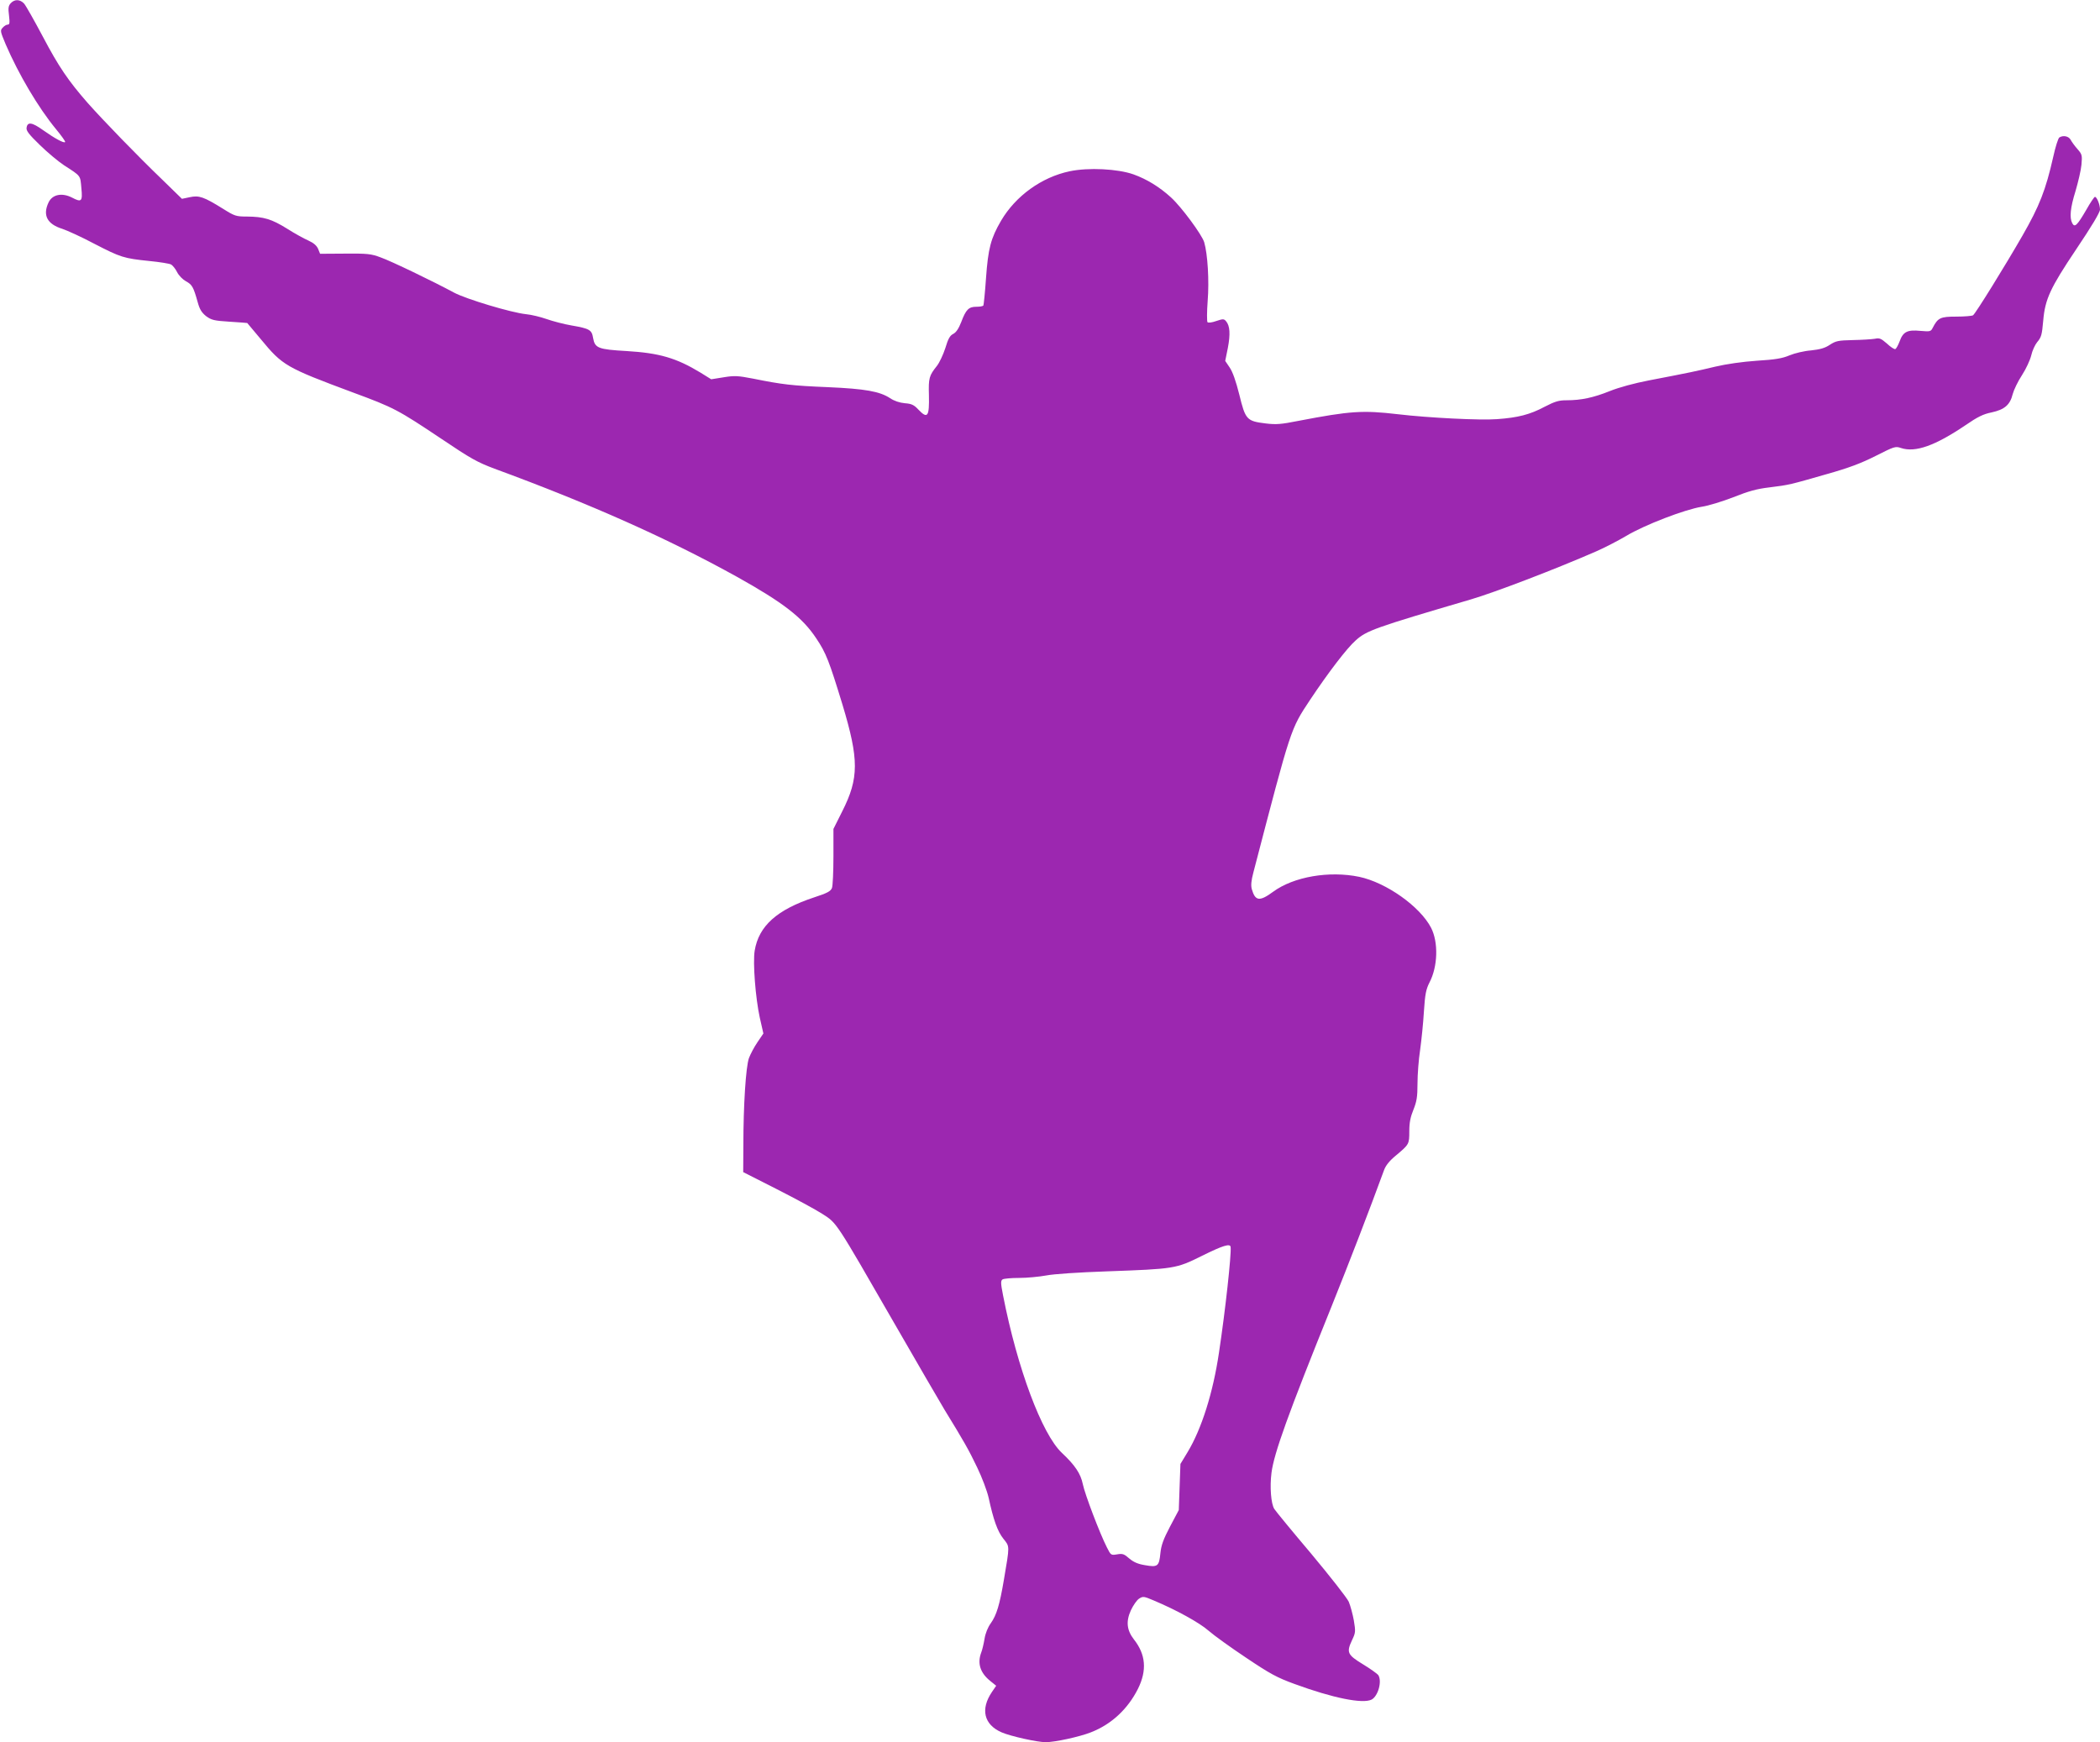<?xml version="1.0" standalone="no"?>
<!DOCTYPE svg PUBLIC "-//W3C//DTD SVG 20010904//EN"
 "http://www.w3.org/TR/2001/REC-SVG-20010904/DTD/svg10.dtd">
<svg version="1.0" xmlns="http://www.w3.org/2000/svg"
 width="1280pt" height="1062pt" viewBox="0 0 1280 1062"
 preserveAspectRatio="xMidYMid meet">
<g transform="translate(0,1062) scale(0.1,-0.1)"
fill="#9c27b0" stroke="none">
<path d="M65 10600 c-14 -16 -16 -29 -10 -75 5 -44 4 -55 -8 -55 -8 0 -21 -8
-31 -19 -16 -17 -14 -23 19 -102 78 -181 198 -385 307 -517 33 -40 58 -75 55
-78 -8 -8 -63 22 -135 73 -67 48 -95 52 -100 14 -3 -18 15 -41 81 -105 46 -45
113 -101 148 -124 104 -67 98 -60 105 -139 8 -81 1 -88 -56 -58 -62 32 -121
20 -144 -29 -37 -78 -9 -132 84 -161 30 -10 118 -50 195 -91 161 -83 179 -89
335 -105 63 -6 123 -16 132 -21 10 -5 27 -26 37 -46 11 -22 35 -46 55 -57 37
-20 45 -34 71 -127 12 -44 24 -63 51 -85 33 -24 48 -28 143 -34 58 -4 107 -7
108 -8 1 -1 38 -45 83 -99 132 -160 152 -172 560 -324 252 -93 274 -105 542
-284 178 -120 218 -142 322 -181 590 -217 1057 -426 1476 -658 285 -159 401
-249 485 -376 60 -89 79 -139 160 -404 101 -335 101 -448 -1 -650 l-54 -108 0
-168 c0 -92 -4 -179 -9 -192 -8 -20 -28 -31 -108 -57 -227 -75 -338 -174 -363
-325 -12 -73 5 -289 31 -408 l22 -97 -36 -53 c-20 -29 -43 -73 -52 -97 -19
-53 -34 -288 -34 -530 l-1 -165 205 -104 c112 -57 238 -125 278 -151 89 -57
78 -41 439 -668 138 -240 276 -477 306 -527 116 -189 147 -243 198 -350 30
-62 60 -142 70 -185 29 -134 54 -205 90 -250 39 -49 39 -38 3 -250 -26 -154
-45 -216 -80 -265 -18 -25 -33 -62 -38 -95 -5 -30 -14 -68 -20 -83 -25 -66 -7
-124 55 -174 l36 -29 -26 -38 c-71 -105 -49 -199 59 -246 55 -24 218 -60 269
-60 56 0 207 33 275 60 126 49 225 142 287 265 56 113 48 210 -25 302 -43 56
-49 109 -18 177 14 30 36 62 50 71 24 15 28 15 89 -11 138 -58 278 -135 334
-184 33 -29 136 -103 229 -165 146 -98 188 -121 295 -160 234 -86 417 -123
471 -95 39 22 64 111 40 149 -5 7 -46 37 -92 65 -97 59 -103 73 -68 148 22 46
22 53 11 120 -7 39 -21 90 -31 114 -11 24 -114 155 -229 293 -116 137 -217
260 -225 273 -20 32 -28 134 -17 220 15 118 101 358 364 1009 111 276 234 595
322 836 10 28 33 57 72 89 81 68 82 69 82 148 0 53 7 87 25 131 20 50 25 77
25 160 0 55 7 147 16 205 8 58 19 163 23 233 7 108 13 136 34 178 51 97 55
245 10 333 -67 130 -273 276 -438 311 -183 38 -400 1 -525 -91 -83 -61 -109
-57 -130 16 -6 22 -4 51 10 103 232 890 225 869 346 1052 110 165 223 313 276
360 67 61 114 78 703 251 143 42 510 182 762 292 51 22 134 65 185 95 111 67
359 162 461 178 40 6 125 32 192 58 93 37 143 51 220 60 121 15 124 16 350 81
135 38 209 66 298 111 113 57 120 60 154 48 88 -29 208 14 393 139 74 51 109
68 159 78 79 17 113 46 129 112 7 26 32 78 57 116 24 37 49 91 56 120 6 28 23
64 35 79 27 32 30 45 38 133 11 130 43 199 200 433 96 143 146 226 146 244 0
29 -19 77 -31 77 -4 0 -28 -35 -52 -78 -56 -96 -71 -111 -86 -83 -18 34 -12
94 20 197 16 55 33 126 36 160 5 57 4 63 -24 95 -17 19 -35 44 -42 57 -12 22
-45 29 -69 14 -7 -5 -24 -58 -37 -118 -46 -203 -84 -300 -188 -481 -104 -181
-287 -477 -301 -485 -6 -4 -52 -8 -102 -8 -97 0 -112 -7 -144 -69 -11 -22 -16
-23 -74 -18 -80 8 -106 -5 -127 -63 -9 -24 -21 -46 -27 -48 -6 -2 -29 13 -51
34 -36 31 -45 35 -73 29 -18 -3 -78 -7 -134 -8 -90 -2 -104 -5 -141 -29 -30
-20 -59 -28 -114 -34 -41 -3 -100 -17 -131 -30 -45 -19 -88 -26 -200 -33 -88
-6 -185 -20 -253 -36 -113 -27 -155 -36 -405 -84 -88 -17 -181 -42 -238 -65
-100 -40 -174 -56 -264 -56 -47 0 -70 -7 -134 -40 -88 -47 -162 -66 -289 -75
-102 -8 -419 8 -605 30 -214 25 -290 20 -603 -40 -111 -22 -139 -24 -204 -16
-114 14 -122 23 -159 175 -21 84 -41 140 -59 166 l-27 40 16 79 c16 84 13 135
-11 163 -13 15 -18 15 -60 1 -25 -9 -48 -12 -53 -7 -4 5 -4 63 1 129 10 124 0
286 -21 358 -13 45 -139 216 -203 274 -69 63 -147 111 -228 140 -96 34 -275
43 -389 19 -171 -36 -329 -150 -418 -301 -63 -108 -79 -169 -92 -350 -6 -88
-14 -163 -16 -167 -3 -5 -22 -8 -43 -8 -46 0 -63 -16 -92 -93 -15 -39 -31 -63
-48 -72 -21 -10 -32 -30 -49 -87 -13 -40 -36 -89 -51 -108 -48 -60 -52 -75
-49 -178 3 -133 -8 -148 -65 -88 -26 28 -41 35 -82 38 -32 3 -65 14 -90 31
-63 41 -150 57 -380 67 -217 9 -277 16 -455 52 -94 18 -113 19 -180 8 l-75
-12 -66 41 c-147 89 -250 119 -448 131 -176 10 -195 18 -206 80 -8 49 -21 57
-131 76 -47 8 -115 26 -152 39 -37 13 -94 27 -127 30 -88 9 -364 92 -437 131
-128 69 -385 193 -448 215 -58 22 -81 24 -217 23 l-152 -1 -12 30 c-9 20 -27
36 -58 50 -25 11 -84 43 -131 73 -95 59 -142 73 -245 74 -66 0 -75 3 -145 47
-119 74 -147 83 -203 71 l-48 -10 -120 117 c-148 142 -362 363 -455 468 -118
135 -176 220 -273 404 -52 98 -103 188 -114 201 -25 27 -58 28 -82 2z m7436
-7582 c5 -45 -32 -385 -71 -643 -36 -244 -106 -466 -192 -608 l-43 -71 -5
-141 -5 -140 -53 -100 c-41 -78 -54 -114 -59 -162 -8 -81 -16 -88 -94 -74 -44
7 -70 19 -96 41 -31 27 -40 31 -74 25 -37 -6 -38 -6 -62 42 -43 84 -135 326
-147 386 -13 64 -48 116 -128 191 -121 114 -271 514 -358 959 -15 76 -15 90
-3 98 8 5 53 9 101 9 47 0 121 7 165 15 46 9 196 19 368 25 414 15 423 16 580
94 129 64 174 78 176 54z"/>
</g>
</svg>
